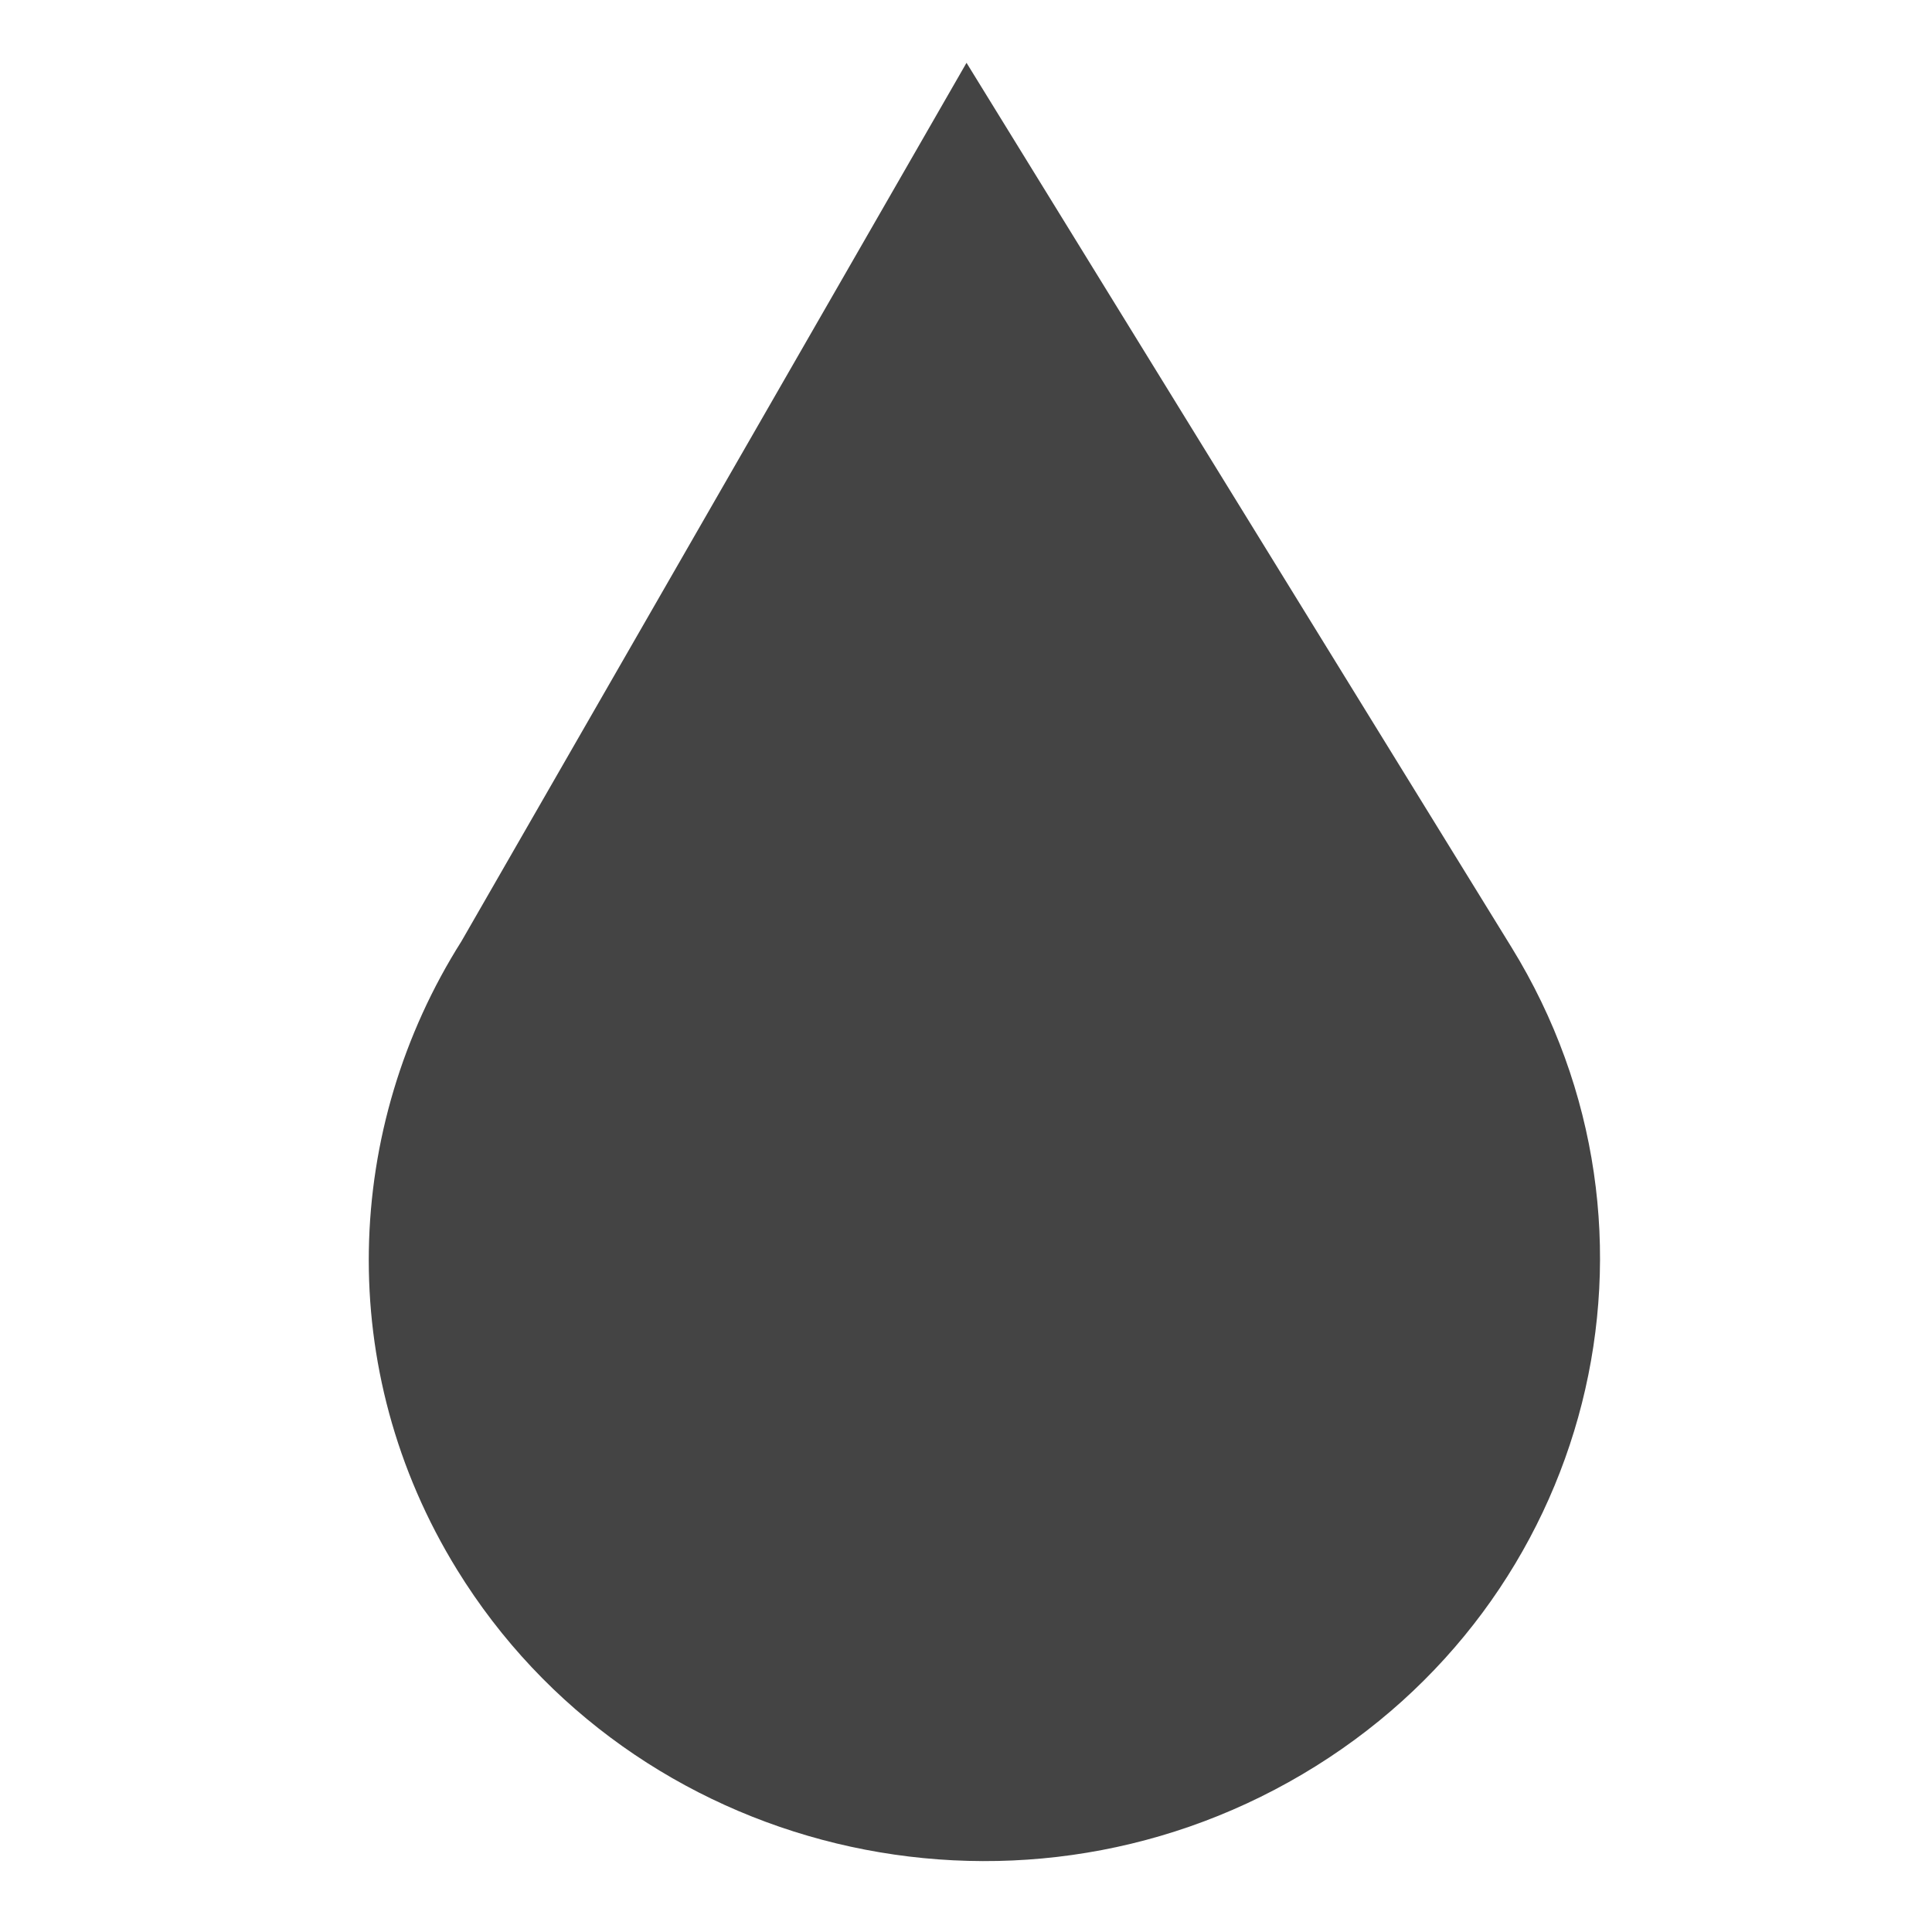 <?xml version="1.0" encoding="UTF-8"?><svg xmlns="http://www.w3.org/2000/svg" xmlns:xlink="http://www.w3.org/1999/xlink" contentScriptType="text/ecmascript" width="75" zoomAndPan="magnify" contentStyleType="text/css" viewBox="0 0 75 75" height="75" preserveAspectRatio="xMidYMid meet" version="1.0"><defs><clipPath id="clip-0"><path d="M 14.125 2 L 62.125 2 L 62.125 73 L 14.125 73 Z M 14.125 2 " clip-rule="nonzero"/></clipPath></defs><g clip-path="url(#clip-0)"><path fill="rgb(26.669%, 26.669%, 26.669%)" d="M 58.676 36.773 L 37.52 2.438 L 17.914 36.539 C 13.348 43.762 12.949 53.16 17.746 60.941 C 24.562 72 39.25 75.555 50.555 68.879 C 61.855 62.211 65.492 47.84 58.676 36.773 Z M 58.676 36.773 " fill-opacity="1" fill-rule="nonzero"/></g></svg>